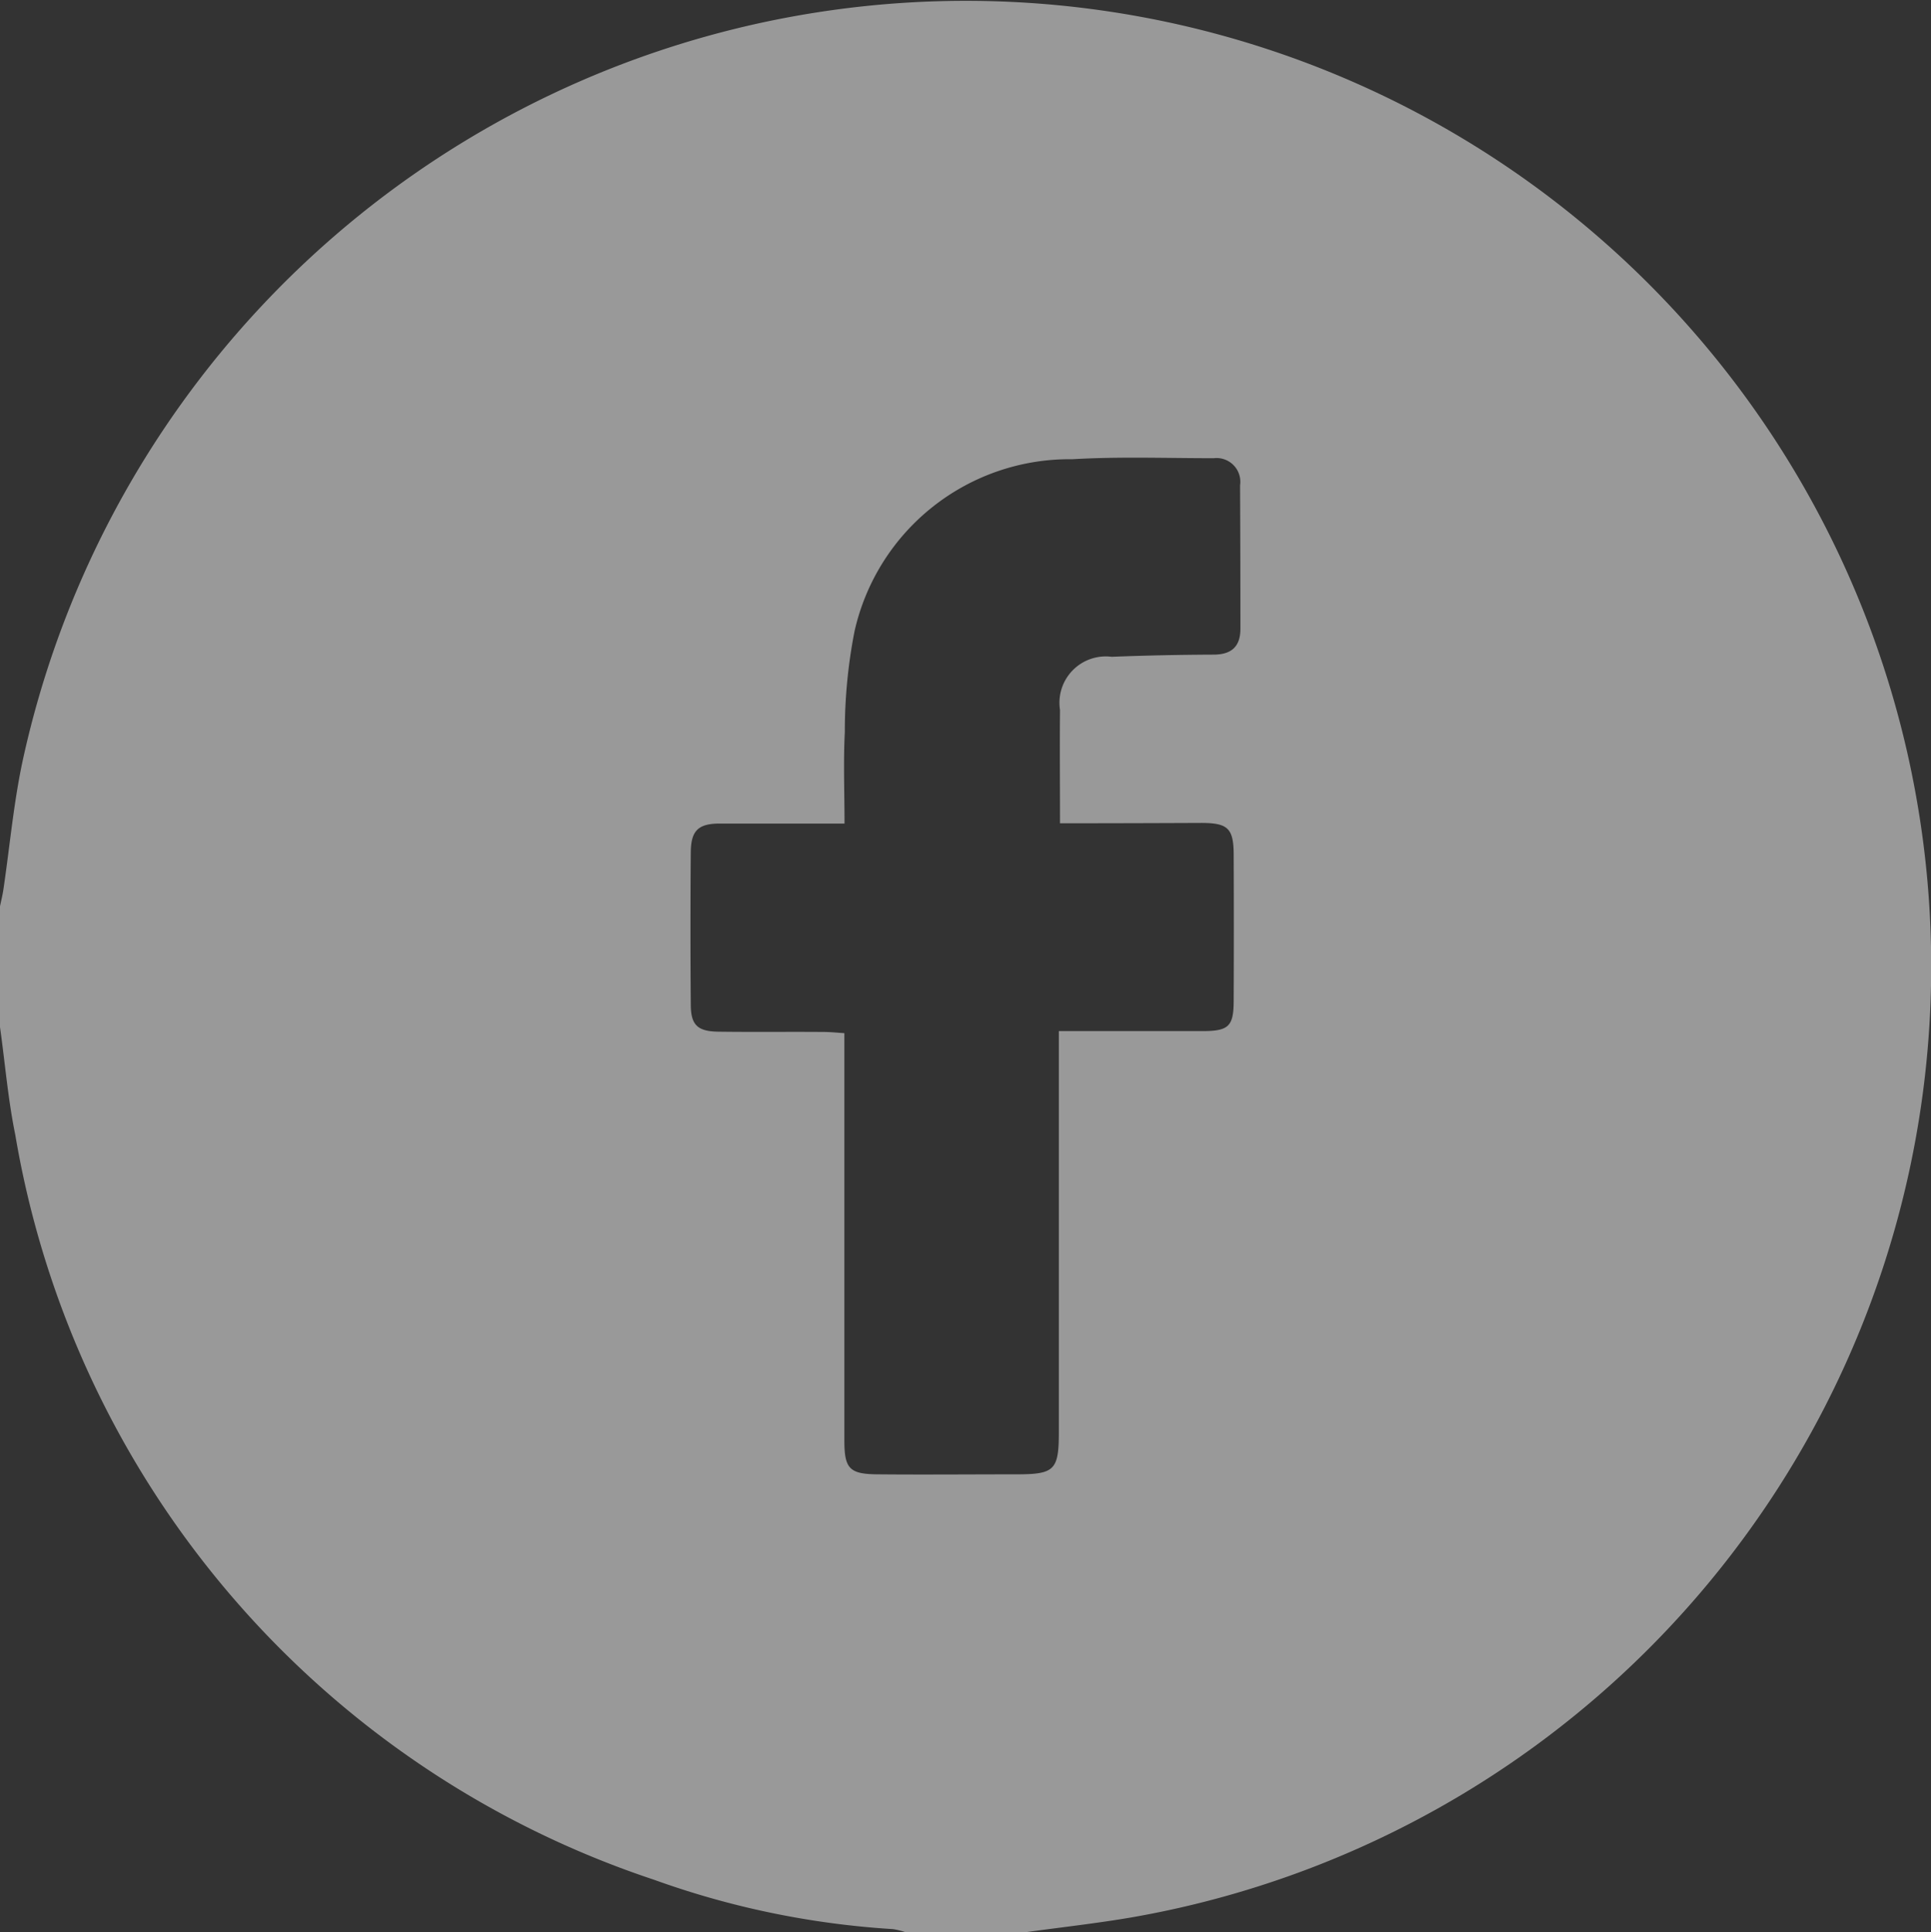 <svg xmlns="http://www.w3.org/2000/svg" width="39.977" height="40" viewBox="0 0 39.977 40">
  <rect x="0" y="0" width="39.977" height="40" fill="#333333" stroke="none"/>
  <g id="Group_175" data-name="Group 175" opacity="0.5" style="mix-blend-mode: screen;isolation: isolate">
    <path id="Path_50" data-name="Path 50" d="M3588.795,5176.167v-2.5c.023-.112.052-.226.069-.339.134-.9.213-1.81.406-2.7a19.985,19.985,0,1,1,22.961,23.967c-.728.125-1.462.206-2.193.307h-2.5a1.517,1.517,0,0,0-.258-.063,17.782,17.782,0,0,1-4.946-1.022,19.711,19.711,0,0,1-13.223-15.422C3588.961,5177.663,3588.9,5176.911,3588.795,5176.167Zm21.945-4.219c0-.815-.007-1.58,0-2.346a.959.959,0,0,1,1.07-1.1c.7-.028,1.4-.042,2.107-.045.374,0,.559-.167.558-.538q0-1.484-.007-2.966a.492.492,0,0,0-.545-.562c-.977,0-1.955-.036-2.928.021a4.562,4.562,0,0,0-4.51,3.567,10.788,10.788,0,0,0-.2,2.085c-.032.619-.006,1.239-.006,1.89-.9,0-1.739,0-2.583,0-.443,0-.594.145-.6.584q-.013,1.579,0,3.161c0,.425.14.557.569.563.729.01,1.457,0,2.186.006.136,0,.272.015.425.025v.515q0,3.962,0,7.924c0,.574.108.688.68.693.963.009,1.926,0,2.889,0,.784,0,.871-.089.871-.875v-8.3h.436c.845,0,1.691,0,2.538,0,.545,0,.645-.1.646-.632q.006-1.5,0-3.007c0-.553-.115-.668-.658-.67C3612.719,5171.945,3611.758,5171.948,3610.74,5171.948Z" transform="translate(-3588.795 -5154.906)" fill="#fff"/>
  </g>
</svg>
